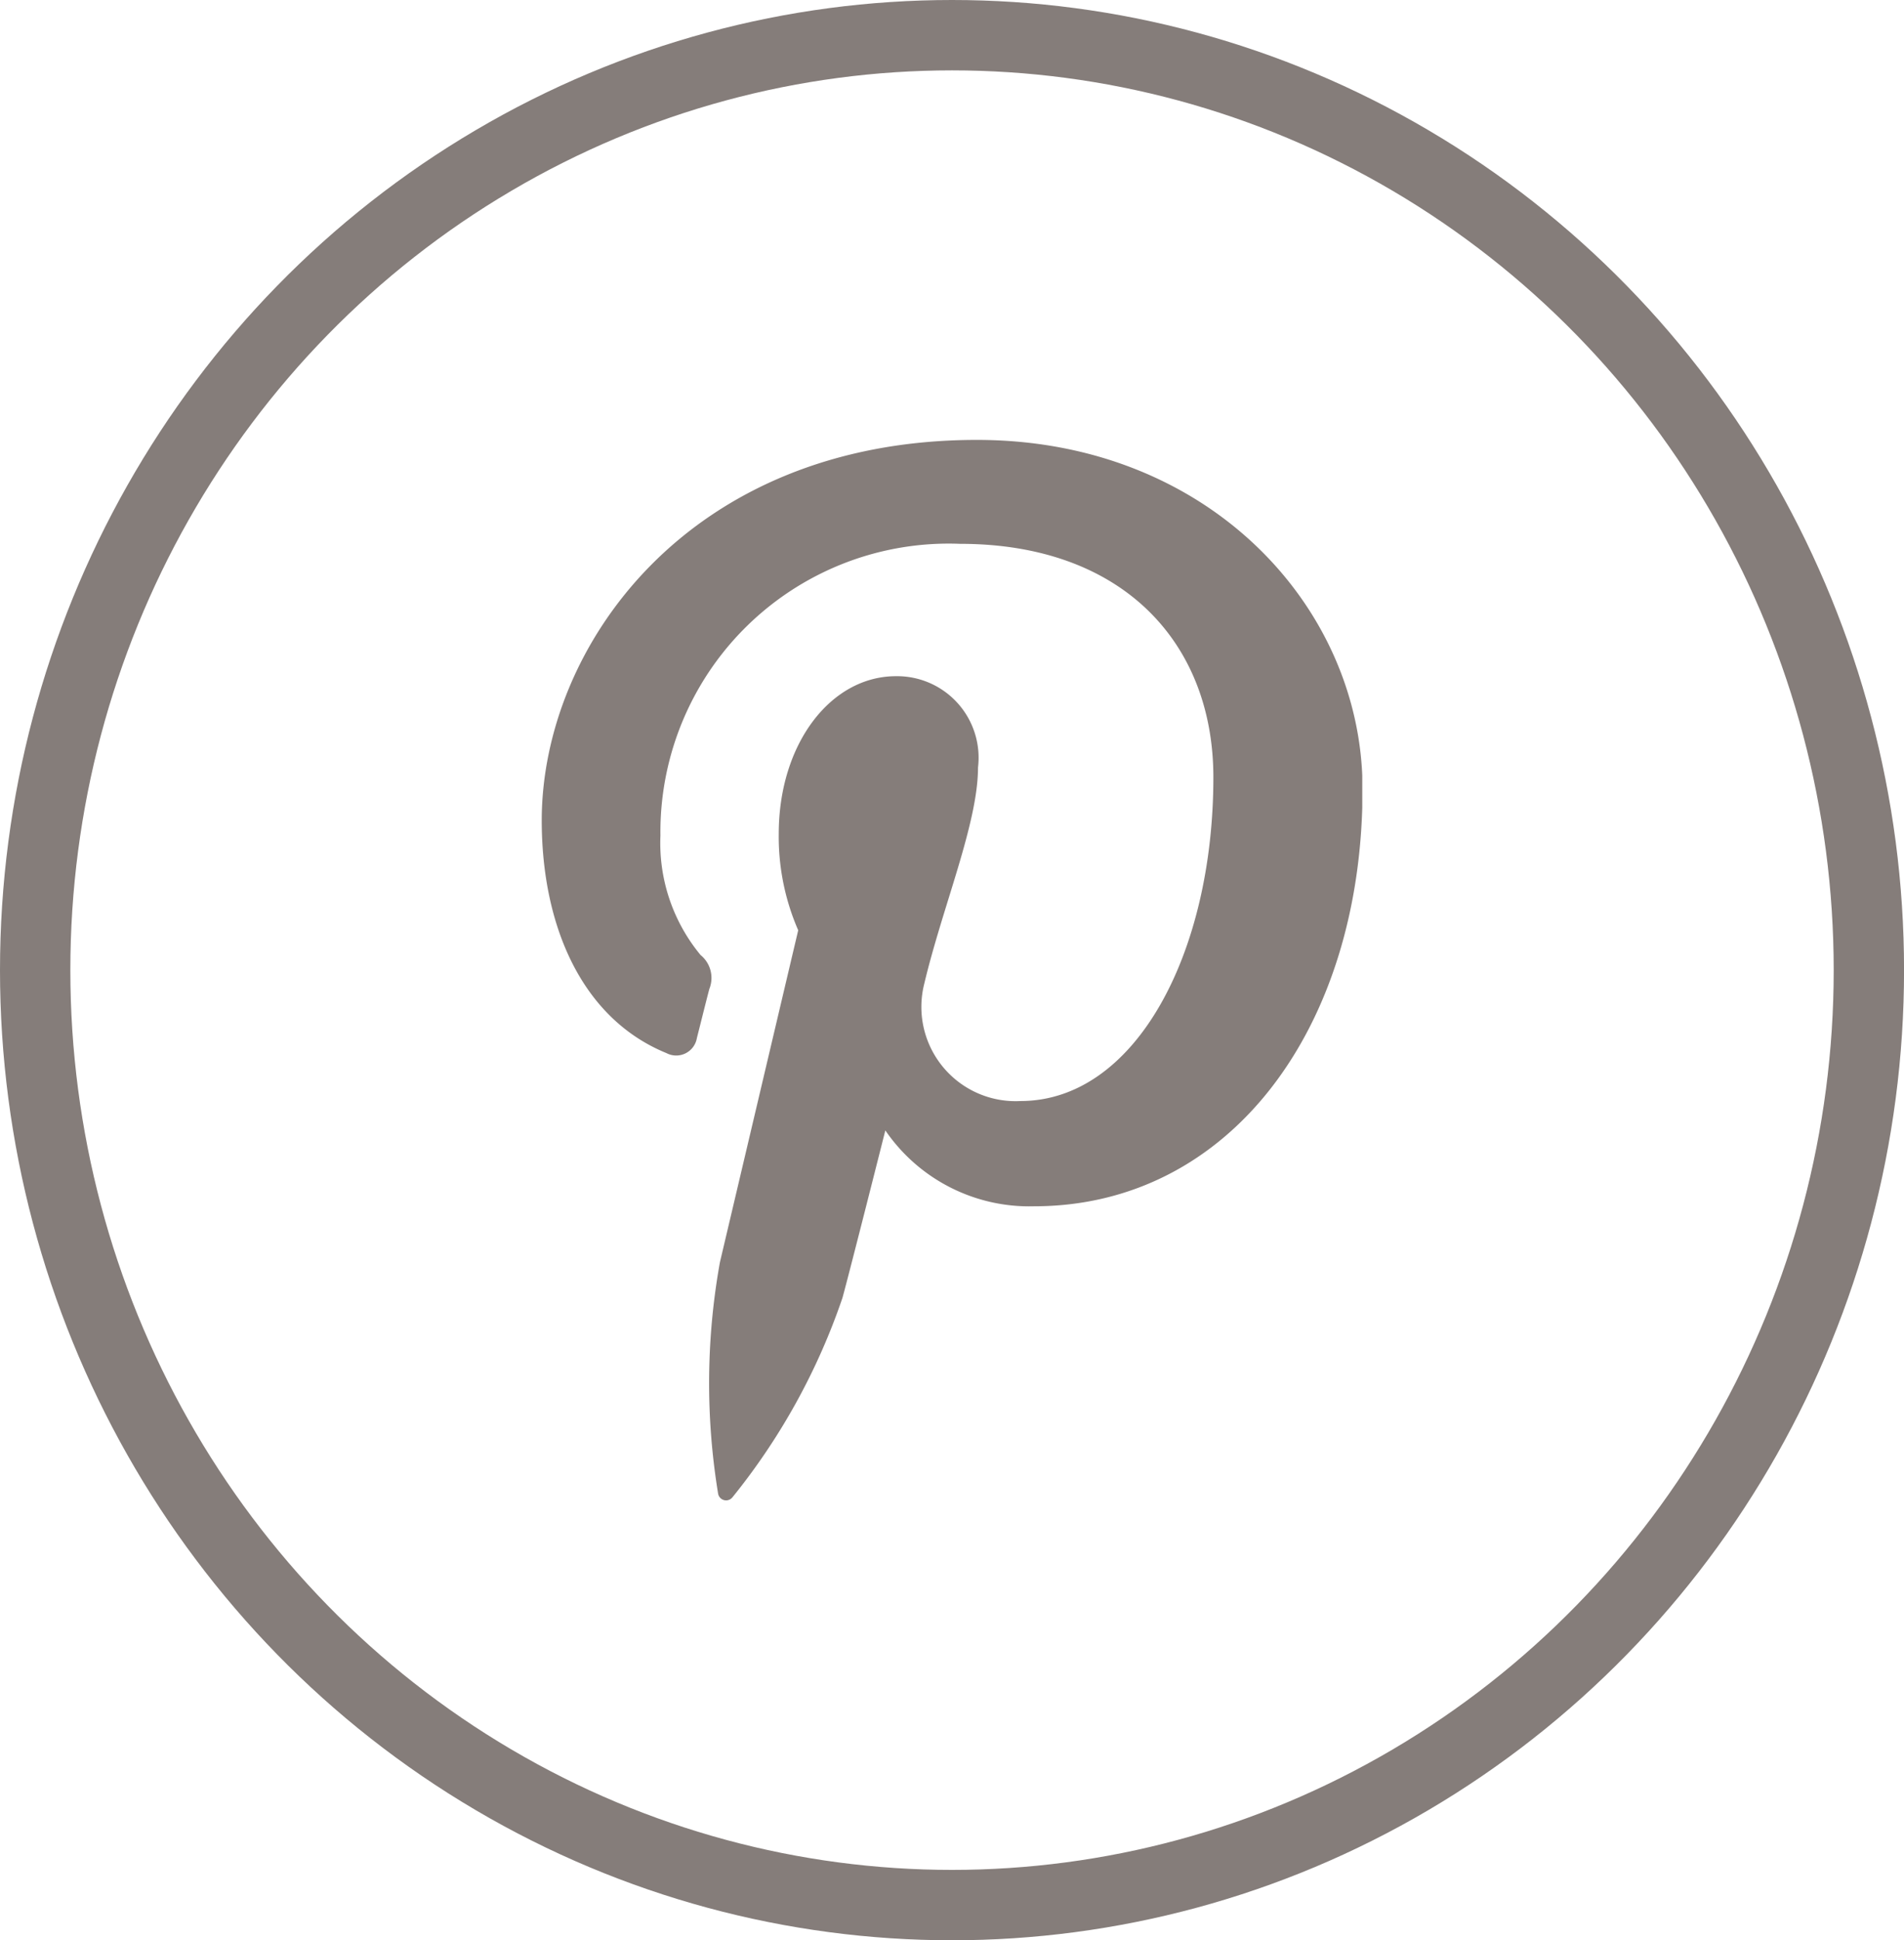 <svg data-name="Grupo 6299" xmlns="http://www.w3.org/2000/svg" width="40.601" height="41.353" viewBox="0 0 40.601 41.353">
    <defs>
        <clipPath id="81a130nbra">
            <path data-name="Rectángulo 1355" style="fill:#857d7a" d="M0 0h17.497v22.602H0z"/>
        </clipPath>
    </defs>
    <g data-name="Elipse 552" style="stroke:#857d7a;stroke-width:1.5px;fill:none">
        <ellipse cx="20.301" cy="20.677" rx="20.301" ry="20.677" style="stroke:none"/>
        <ellipse cx="20.301" cy="20.677" rx="19.551" ry="19.927" style="fill:none"/>
    </g>
    <g data-name="Grupo 9160">
        <g data-name="Grupo 792" style="clip-path:url(#81a130nbra)" transform="translate(11.552 9.376)">
            <path data-name="Trazado 1133" d="M2.659 13.069a.447.447 0 0 0 .65-.324c.059-.228.2-.8.265-1.043a.629.629 0 0 0-.187-.723 3.743 3.743 0 0 1-.856-2.546 6.148 6.148 0 0 1 6.391-6.218c3.487 0 5.4 2.13 5.4 4.976 0 3.743-1.657 6.9-4.116 6.9a2.009 2.009 0 0 1-2.049-2.5c.391-1.645 1.146-3.42 1.146-4.608a1.738 1.738 0 0 0-1.749-1.947c-1.388 0-2.5 1.437-2.5 3.361a4.985 4.985 0 0 0 .415 2.054L3.8 17.525a14.537 14.537 0 0 0-.039 4.934.173.173 0 0 0 .308.075 13.858 13.858 0 0 0 2.344-4.249c.159-.578.914-3.568.914-3.568a3.719 3.719 0 0 0 3.17 1.617c4.175 0 7.006-3.8 7.006-8.9C17.5 3.586 14.236 0 9.279 0 3.11 0 0 4.422 0 8.11c0 2.233.846 4.219 2.659 4.959" style="fill:#857d7a"/>
        </g>
    </g>
</svg>
